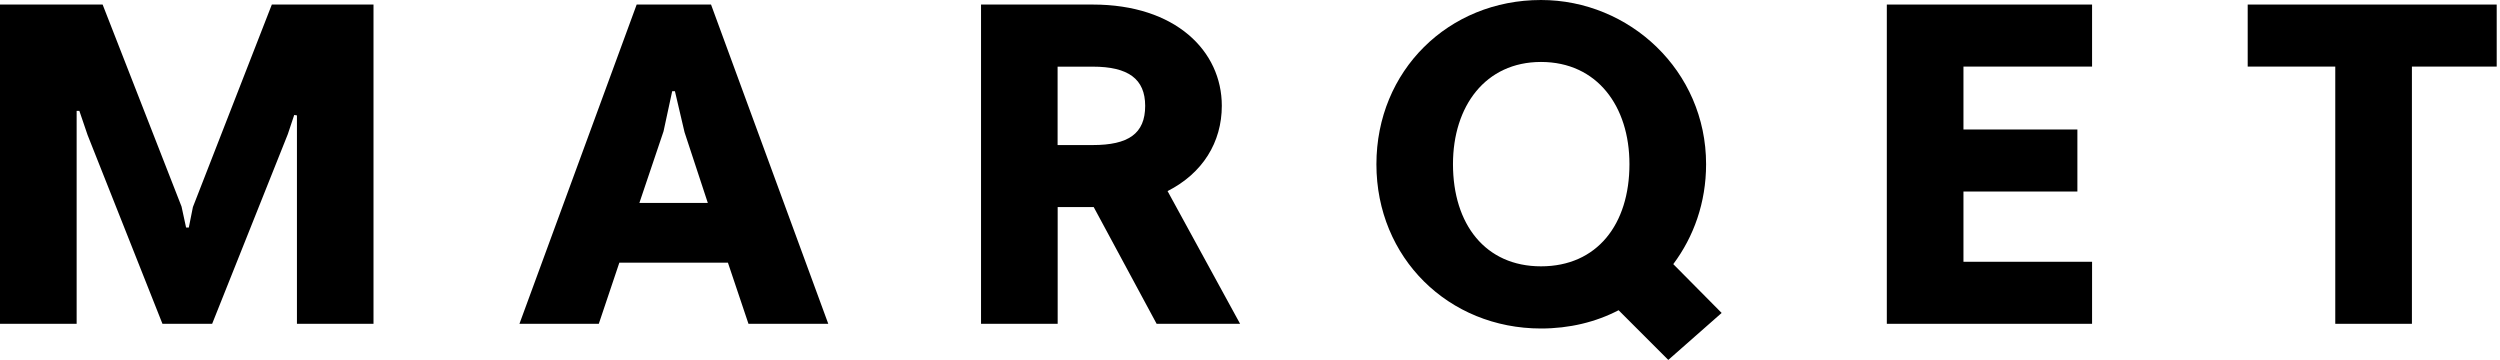 <svg width="514" height="74" viewBox="0 0 514 74" fill="none" xmlns="http://www.w3.org/2000/svg">
<path d="M61.05 23.726L60.492 23.635L59.179 27.575L43.618 66.574H33.4L18.006 27.756L16.315 22.79H15.757V66.574H0V0.936H21.1L37.325 42.471L38.26 46.788H38.819L39.664 42.562L55.889 0.936H76.792V66.574H61.05V23.726Z" fill="black"/>
<path d="M149.66 54.002H127.338L123.112 66.574H106.797L130.9 0.936H146.189L170.292 66.574H153.886L149.66 54.002ZM131.458 41.717H145.525L140.74 27.182L138.763 18.745H138.205L136.424 27.001L131.458 41.717Z" fill="black"/>
<path d="M201.7 0.936H224.671C241.726 0.936 251.205 10.505 251.205 21.749C251.205 29.25 247.265 35.634 240.051 39.287L254.963 66.574H237.802L224.868 42.577H217.457V66.574H201.7V0.936ZM217.442 13.689V29.823H224.671C231.991 29.823 235.448 27.484 235.448 21.764C235.448 16.24 231.976 13.704 224.671 13.704H217.442V13.689Z" fill="black"/>
<path d="M316.828 0C335.015 0 350.772 14.534 350.772 33.763C350.772 41.641 348.236 48.674 344.025 54.304L353.971 64.341L342.999 74L332.781 63.782C328.087 66.227 322.654 67.54 316.843 67.54C297.811 67.54 282.99 53.006 282.99 33.778C282.99 14.534 297.796 0 316.828 0ZM316.828 54.757C328.359 54.757 335.015 46.139 335.015 33.748C335.015 21.839 328.359 12.738 316.828 12.738C305.388 12.738 298.732 21.839 298.732 33.748C298.732 46.124 305.403 54.757 316.828 54.757Z" fill="black"/>
<path d="M387.93 66.574V0.936H430.13V13.689H403.687V26.624H427.111V39.377H403.687V53.821H430.13V66.574H387.93Z" fill="black"/>
<path d="M495.889 13.689V66.574H480.132V13.689H462.126V0.936H513.321V13.689H495.889Z" fill="black"/>
</svg>
